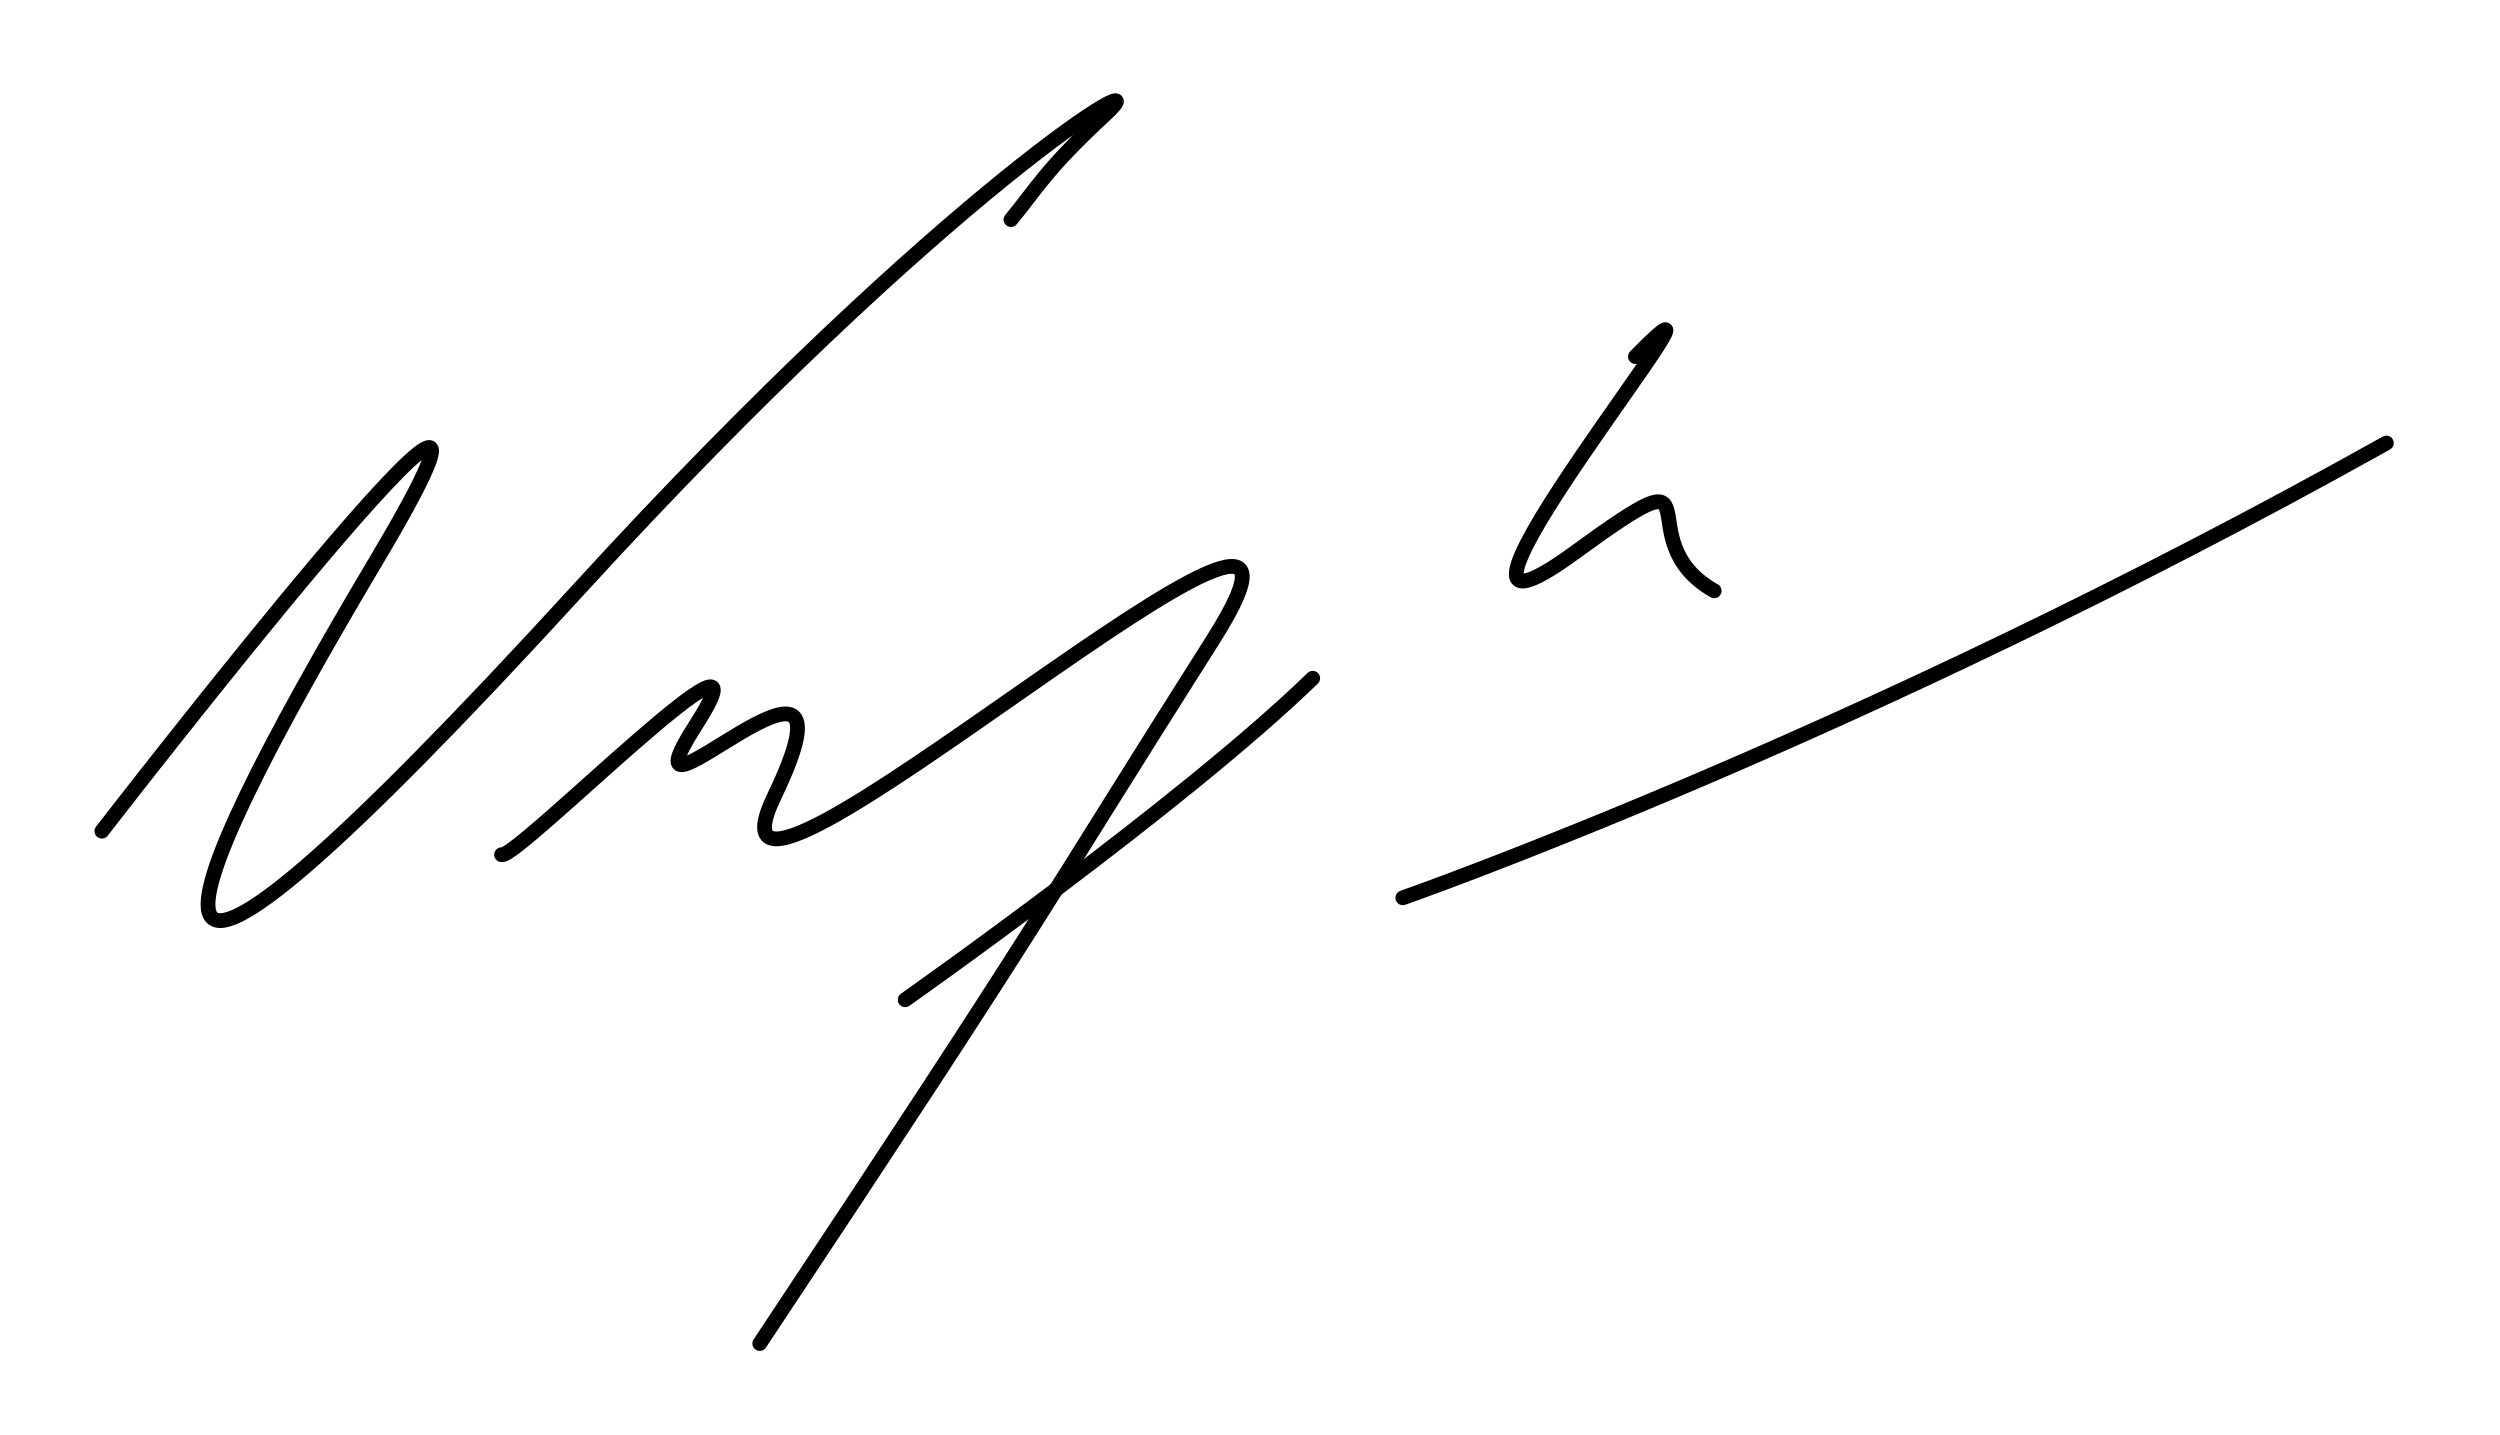 <svg xmlns="http://www.w3.org/2000/svg" width="338" height="194" viewBox="0 0 338 194">
  <defs>
    <style>
      .cls-1, .cls-2 {
        fill: none;
        stroke-linecap: round;
        stroke-linejoin: round;
        stroke-width: 2px;
        fill-rule: evenodd;
      }

      .cls-1 {
        stroke: #000;
      }

      .cls-2 {
        stroke: #010101;
      }
    </style>
  </defs>
  <path class="cls-1" d="M13.774,112.372S80.236,26.412,50.859,75.8s-39.65,77.188,27.549,3.71c49.522-54.149,79.941-72.261,70.979-63.993-8.054,7.429-9.377,10.188-12.7,14.168"/>
  <path class="cls-2" d="M67.812,115.552c1.873,0.863,38.131-36,26.25-17.5-11.783,18.352,24.288-18.808,10.623,9.613-13.655,28.4,83.717-59.649,59.331-21.2-24.144,38.07-21.353,35.038-61.295,95.176"/>
  <path class="cls-1" d="M122.379,135.164s37.628-26.488,55.1-43.464"/>
  <path class="cls-2" d="M221.11,48.21C240.2,28.724,185.326,94.825,212.917,74.7c20.508-14.956,6.483-1.842,18.839,5.174"/>
  <path class="cls-1" d="M189.661,121.383S251.28,99.809,322.636,59.9"/>
</svg>
